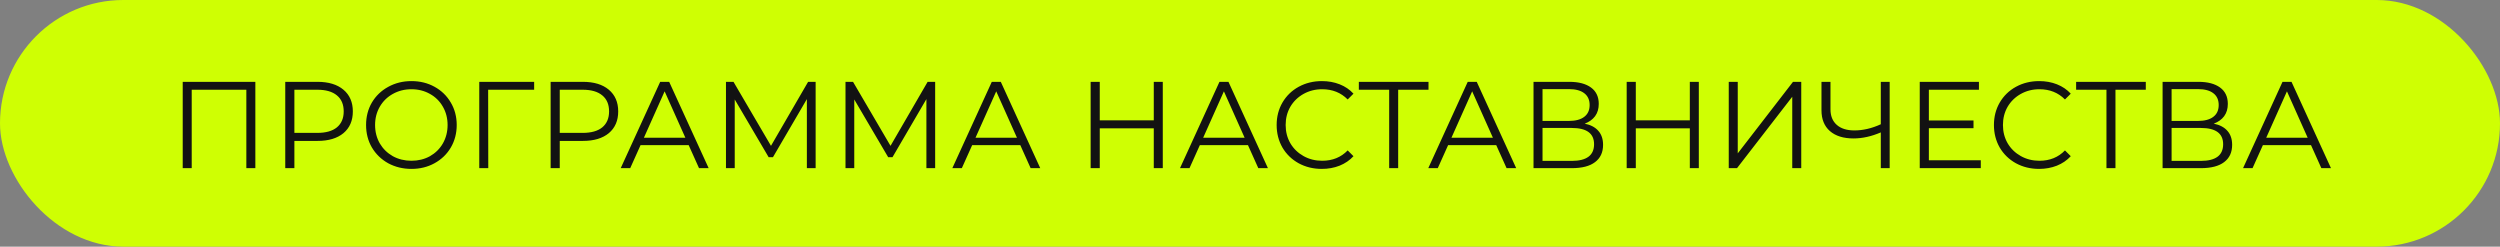 <?xml version="1.0" encoding="UTF-8"?> <svg xmlns="http://www.w3.org/2000/svg" width="223" height="22" viewBox="0 0 223 22" fill="none"><rect x="0" y="0" width="223" height="22" fill="#808080" stroke="none"/> <rect width="223" height="22" rx="11" fill="#CFFF03"></rect> <path d="M22.777 7.3V15H21.974V8.004H17.101V15H16.298V7.3H22.777ZM28.327 7.3C29.31 7.3 30.08 7.535 30.637 8.004C31.195 8.473 31.473 9.119 31.473 9.94C31.473 10.761 31.195 11.407 30.637 11.876C30.08 12.338 29.31 12.569 28.327 12.569H26.259V15H25.445V7.3H28.327ZM28.305 11.854C29.068 11.854 29.651 11.689 30.054 11.359C30.457 11.022 30.659 10.549 30.659 9.94C30.659 9.317 30.457 8.84 30.054 8.51C29.651 8.173 29.068 8.004 28.305 8.004H26.259V11.854H28.305ZM36.702 15.066C35.939 15.066 35.246 14.897 34.623 14.56C34.007 14.215 33.523 13.746 33.171 13.152C32.826 12.558 32.654 11.891 32.654 11.15C32.654 10.409 32.826 9.742 33.171 9.148C33.523 8.554 34.007 8.088 34.623 7.751C35.246 7.406 35.939 7.234 36.702 7.234C37.464 7.234 38.15 7.403 38.759 7.74C39.375 8.077 39.859 8.547 40.211 9.148C40.563 9.742 40.739 10.409 40.739 11.15C40.739 11.891 40.563 12.562 40.211 13.163C39.859 13.757 39.375 14.223 38.759 14.56C38.15 14.897 37.464 15.066 36.702 15.066ZM36.702 14.34C37.31 14.34 37.86 14.204 38.352 13.933C38.843 13.654 39.228 13.273 39.507 12.789C39.785 12.298 39.925 11.751 39.925 11.15C39.925 10.549 39.785 10.006 39.507 9.522C39.228 9.031 38.843 8.649 38.352 8.378C37.86 8.099 37.31 7.96 36.702 7.96C36.093 7.96 35.539 8.099 35.041 8.378C34.549 8.649 34.161 9.031 33.875 9.522C33.596 10.006 33.457 10.549 33.457 11.15C33.457 11.751 33.596 12.298 33.875 12.789C34.161 13.273 34.549 13.654 35.041 13.933C35.539 14.204 36.093 14.34 36.702 14.34ZM47.646 8.004H43.543L43.554 15H42.751V7.3H47.646V8.004ZM51.998 7.3C52.981 7.3 53.751 7.535 54.308 8.004C54.865 8.473 55.144 9.119 55.144 9.94C55.144 10.761 54.865 11.407 54.308 11.876C53.751 12.338 52.981 12.569 51.998 12.569H49.93V15H49.116V7.3H51.998ZM51.976 11.854C52.739 11.854 53.322 11.689 53.725 11.359C54.128 11.022 54.33 10.549 54.33 9.94C54.33 9.317 54.128 8.84 53.725 8.51C53.322 8.173 52.739 8.004 51.976 8.004H49.93V11.854H51.976ZM61.429 12.943H57.139L56.215 15H55.368L58.889 7.3H59.691L63.212 15H62.353L61.429 12.943ZM61.133 12.283L59.285 8.147L57.437 12.283H61.133ZM72.754 7.3V15H71.973V8.84L68.948 14.021H68.563L65.538 8.873V15H64.757V7.3H65.428L68.772 13.009L72.083 7.3H72.754ZM83.416 7.3V15H82.635V8.84L79.61 14.021H79.225L76.2 8.873V15H75.419V7.3H76.09L79.434 13.009L82.745 7.3H83.416ZM91.009 12.943H86.719L85.795 15H84.948L88.468 7.3H89.271L92.791 15H91.933L91.009 12.943ZM90.712 12.283L88.864 8.147L87.016 12.283H90.712ZM103.72 7.3V15H102.917V11.447H98.099V15H97.285V7.3H98.099V10.732H102.917V7.3H103.72ZM111.317 12.943H107.027L106.103 15H105.256L108.776 7.3H109.579L113.099 15H112.241L111.317 12.943ZM111.02 12.283L109.172 8.147L107.324 12.283H111.02ZM117.903 15.066C117.141 15.066 116.451 14.897 115.835 14.56C115.227 14.223 114.746 13.757 114.394 13.163C114.05 12.562 113.877 11.891 113.877 11.15C113.877 10.409 114.05 9.742 114.394 9.148C114.746 8.547 115.23 8.077 115.846 7.74C116.462 7.403 117.152 7.234 117.914 7.234C118.486 7.234 119.014 7.329 119.498 7.52C119.982 7.711 120.393 7.989 120.73 8.356L120.213 8.873C119.612 8.264 118.853 7.96 117.936 7.96C117.328 7.96 116.774 8.099 116.275 8.378C115.777 8.657 115.384 9.038 115.098 9.522C114.82 10.006 114.68 10.549 114.68 11.15C114.68 11.751 114.82 12.294 115.098 12.778C115.384 13.262 115.777 13.643 116.275 13.922C116.774 14.201 117.328 14.34 117.936 14.34C118.86 14.34 119.619 14.032 120.213 13.416L120.73 13.933C120.393 14.3 119.979 14.582 119.487 14.78C119.003 14.971 118.475 15.066 117.903 15.066ZM127.423 8.004H124.717V15H123.914V8.004H121.208V7.3H127.423V8.004ZM133.463 12.943H129.173L128.249 15H127.402L130.922 7.3H131.725L135.245 15H134.387L133.463 12.943ZM133.166 12.283L131.318 8.147L129.47 12.283H133.166ZM141.355 11.029C141.891 11.139 142.298 11.355 142.576 11.678C142.855 11.993 142.994 12.408 142.994 12.921C142.994 13.588 142.756 14.102 142.279 14.461C141.81 14.82 141.117 15 140.2 15H136.79V7.3H139.991C140.813 7.3 141.454 7.469 141.916 7.806C142.378 8.143 142.609 8.631 142.609 9.269C142.609 9.702 142.499 10.068 142.279 10.369C142.059 10.662 141.751 10.882 141.355 11.029ZM137.593 10.787H139.947C140.541 10.787 140.996 10.666 141.311 10.424C141.634 10.182 141.795 9.83 141.795 9.368C141.795 8.906 141.634 8.554 141.311 8.312C140.996 8.07 140.541 7.949 139.947 7.949H137.593V10.787ZM140.2 14.351C141.528 14.351 142.191 13.856 142.191 12.866C142.191 11.898 141.528 11.414 140.2 11.414H137.593V14.351H140.2ZM151.535 7.3V15H150.732V11.447H145.914V15H145.1V7.3H145.914V10.732H150.732V7.3H151.535ZM154.204 7.3H155.007V13.68L159.935 7.3H160.672V15H159.869V8.631L154.941 15H154.204V7.3ZM168.559 7.3V15H167.767V11.81C166.931 12.169 166.121 12.349 165.336 12.349C164.434 12.349 163.73 12.129 163.224 11.689C162.726 11.249 162.476 10.633 162.476 9.841V7.3H163.279V9.753C163.279 10.347 163.466 10.809 163.84 11.139C164.214 11.469 164.739 11.634 165.413 11.634C166.183 11.634 166.968 11.451 167.767 11.084V7.3H168.559ZM176.686 14.296V15H171.241V7.3H176.521V8.004H172.055V10.743H176.037V11.436H172.055V14.296H176.686ZM181.885 15.066C181.123 15.066 180.433 14.897 179.817 14.56C179.209 14.223 178.728 13.757 178.376 13.163C178.032 12.562 177.859 11.891 177.859 11.15C177.859 10.409 178.032 9.742 178.376 9.148C178.728 8.547 179.212 8.077 179.828 7.74C180.444 7.403 181.134 7.234 181.896 7.234C182.468 7.234 182.996 7.329 183.48 7.52C183.964 7.711 184.375 7.989 184.712 8.356L184.195 8.873C183.594 8.264 182.835 7.96 181.918 7.96C181.31 7.96 180.756 8.099 180.257 8.378C179.759 8.657 179.366 9.038 179.08 9.522C178.802 10.006 178.662 10.549 178.662 11.15C178.662 11.751 178.802 12.294 179.08 12.778C179.366 13.262 179.759 13.643 180.257 13.922C180.756 14.201 181.31 14.34 181.918 14.34C182.842 14.34 183.601 14.032 184.195 13.416L184.712 13.933C184.375 14.3 183.961 14.582 183.469 14.78C182.985 14.971 182.457 15.066 181.885 15.066ZM191.405 8.004H188.699V15H187.896V8.004H185.19V7.3H191.405V8.004ZM197.468 11.029C198.004 11.139 198.411 11.355 198.689 11.678C198.968 11.993 199.107 12.408 199.107 12.921C199.107 13.588 198.869 14.102 198.392 14.461C197.923 14.82 197.23 15 196.313 15H192.903V7.3H196.104C196.926 7.3 197.567 7.469 198.029 7.806C198.491 8.143 198.722 8.631 198.722 9.269C198.722 9.702 198.612 10.068 198.392 10.369C198.172 10.662 197.864 10.882 197.468 11.029ZM193.706 10.787H196.06C196.654 10.787 197.109 10.666 197.424 10.424C197.747 10.182 197.908 9.83 197.908 9.368C197.908 8.906 197.747 8.554 197.424 8.312C197.109 8.07 196.654 7.949 196.06 7.949H193.706V10.787ZM196.313 14.351C197.641 14.351 198.304 13.856 198.304 12.866C198.304 11.898 197.641 11.414 196.313 11.414H193.706V14.351H196.313ZM206.141 12.943H201.851L200.927 15H200.08L203.6 7.3H204.403L207.923 15H207.065L206.141 12.943ZM205.844 12.283L203.996 8.147L202.148 12.283H205.844Z" fill="#121212"></path> </svg> 